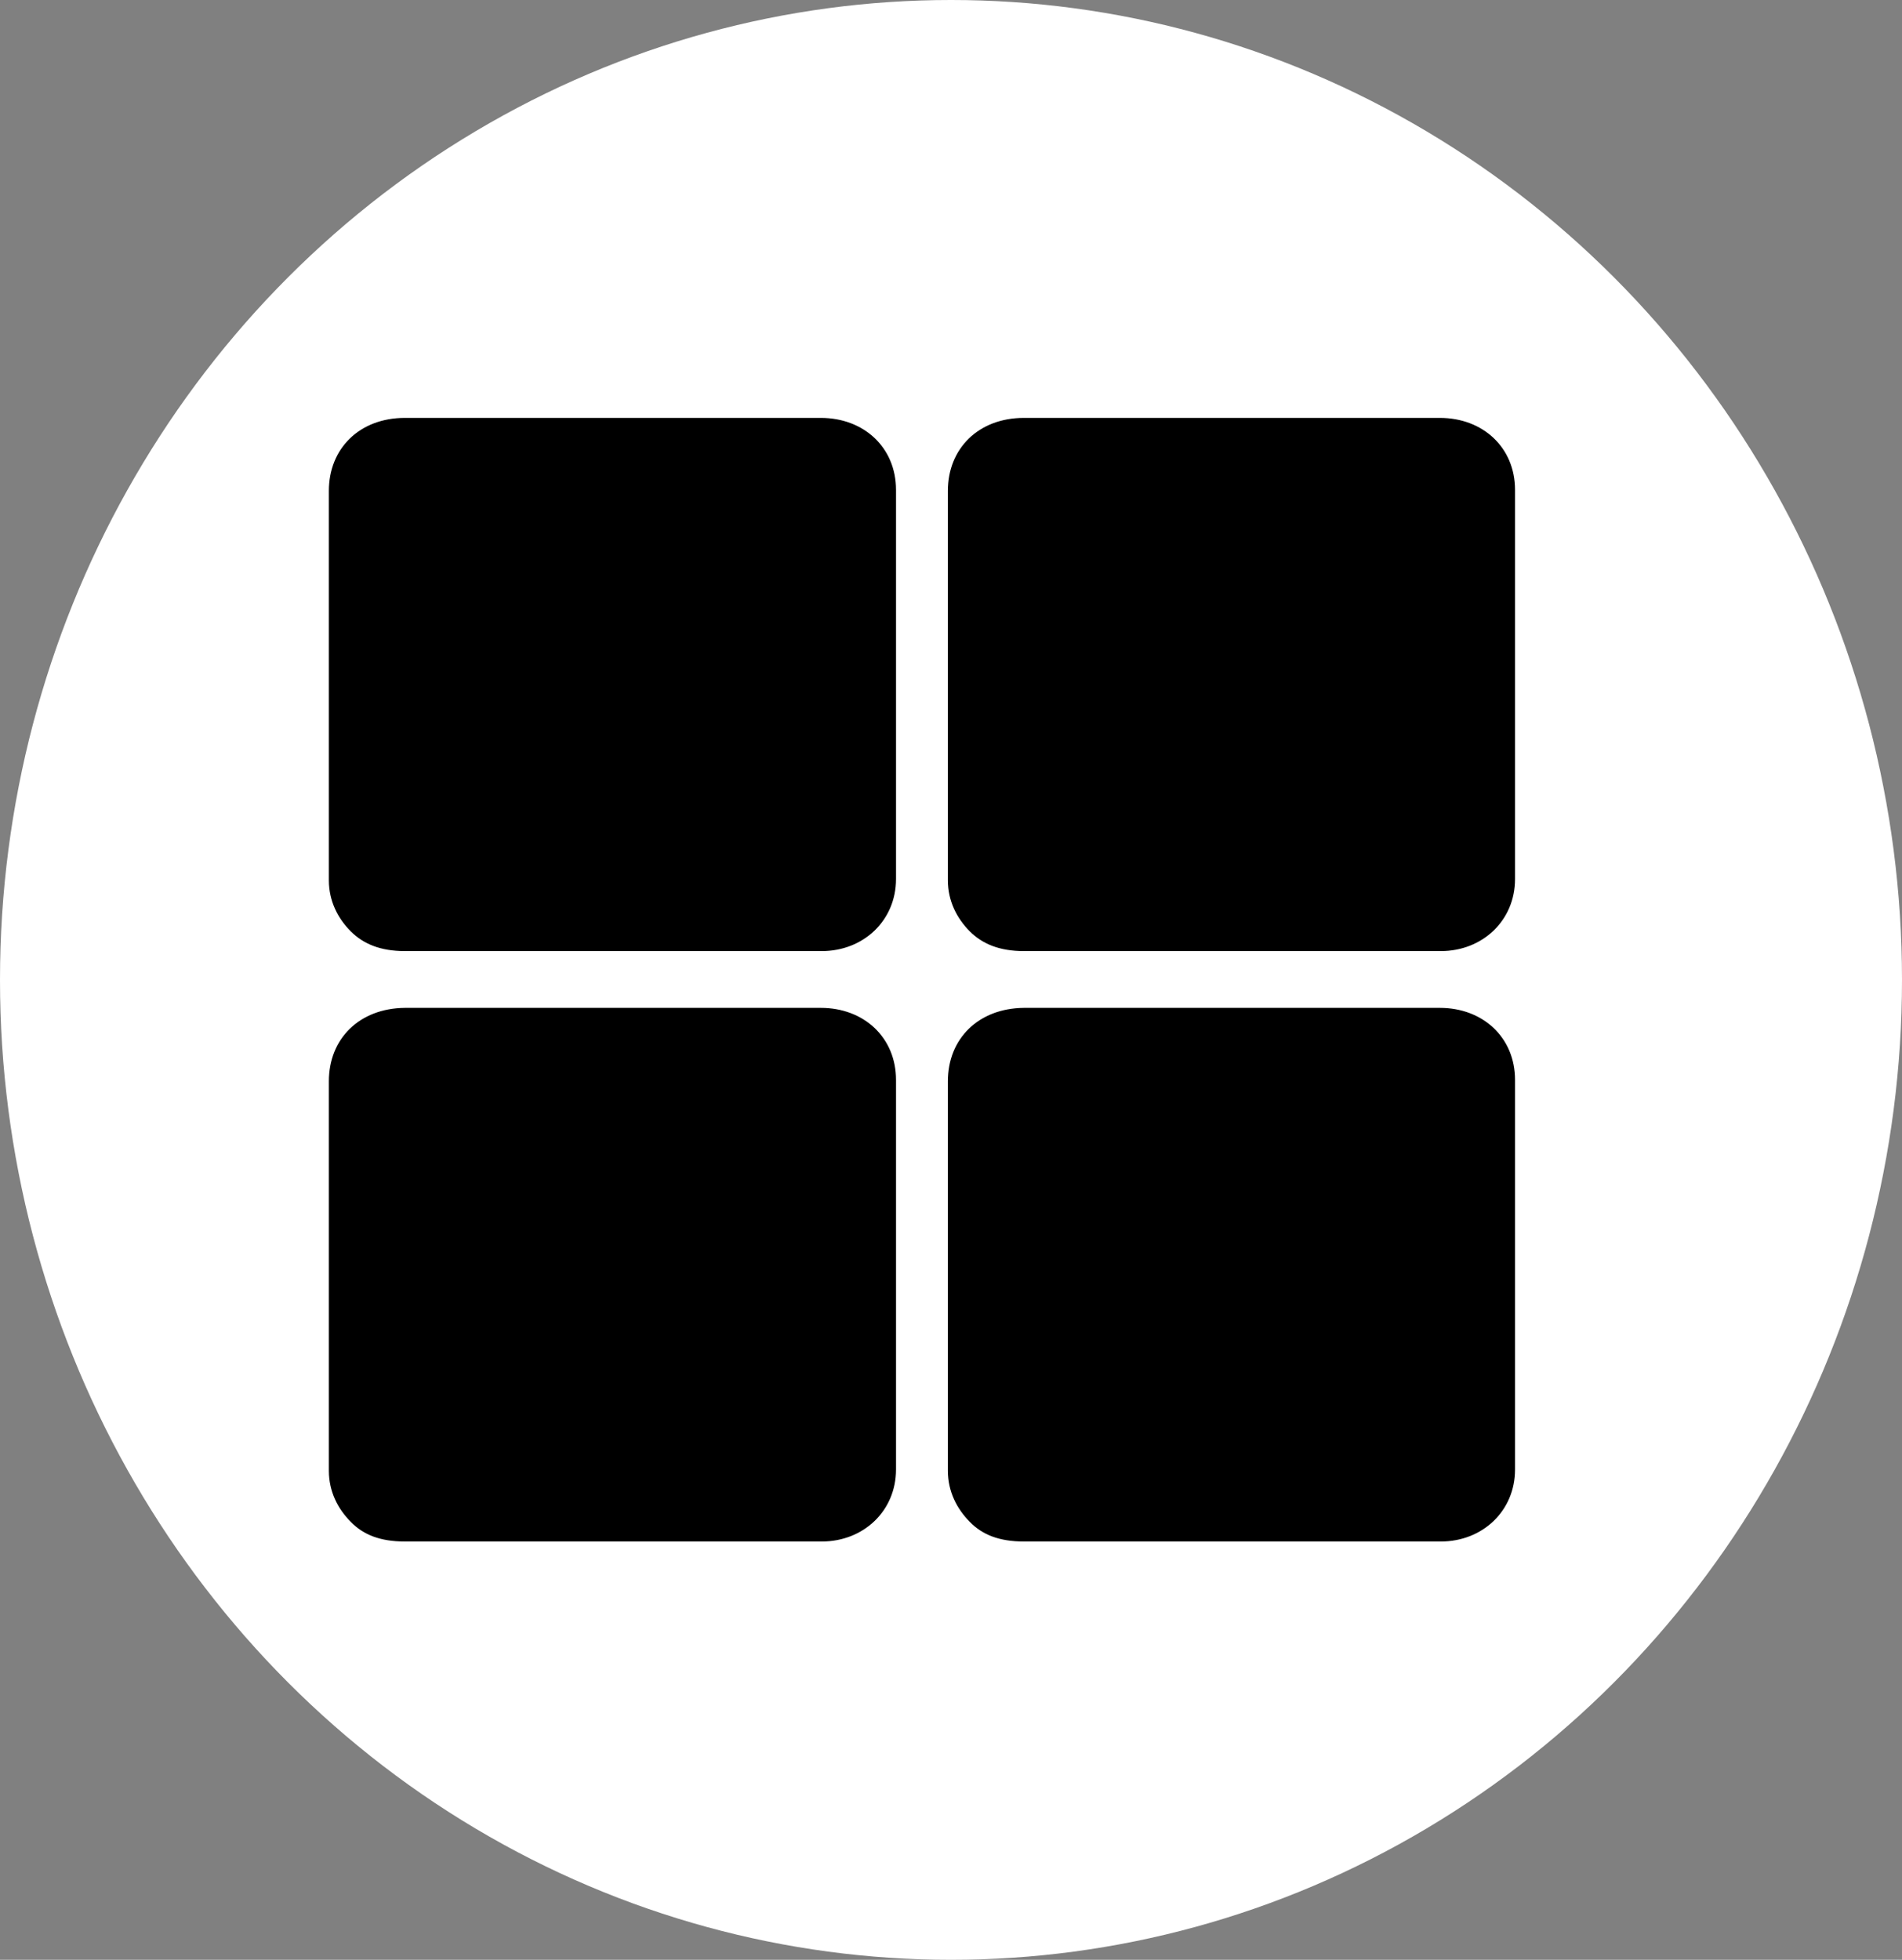 <svg width="33" height="34" viewBox="0 0 33 34" fill="none" xmlns="http://www.w3.org/2000/svg">
<rect x="0" y="0" width="33" height="34" fill="#808080" stroke="none"/>
<ellipse cx="16.5" cy="17" rx="16.5" ry="17" fill="white"/>
<path fill-rule="evenodd" clip-rule="evenodd" d="M5.706 8.514V15.274C5.706 15.63 5.861 15.933 6.086 16.158C6.304 16.375 6.598 16.5 7.025 16.5H14.258C14.979 16.5 15.546 15.972 15.546 15.25V8.499C15.546 7.762 14.987 7.25 14.242 7.25H7.025C6.234 7.25 5.706 7.785 5.706 8.514Z" fill="black"/>
<path fill-rule="evenodd" clip-rule="evenodd" d="M16.446 8.514V15.274C16.446 15.63 16.602 15.933 16.826 16.158C17.044 16.375 17.339 16.5 17.765 16.5H24.998C25.72 16.5 26.286 15.972 26.286 15.25V8.499C26.286 7.762 25.727 7.25 24.982 7.25H17.765C16.974 7.25 16.446 7.785 16.446 8.514Z" fill="black"/>
<path fill-rule="evenodd" clip-rule="evenodd" d="M5.706 18.758V25.517C5.706 25.874 5.861 26.177 6.086 26.402C6.304 26.627 6.598 26.743 7.025 26.743H14.258C14.979 26.743 15.546 26.215 15.546 25.494V18.735C15.546 17.997 14.987 17.485 14.242 17.485H7.025C6.234 17.493 5.706 18.021 5.706 18.758Z" fill="black"/>
<path fill-rule="evenodd" clip-rule="evenodd" d="M16.446 18.758V25.517C16.446 25.874 16.602 26.177 16.826 26.402C17.044 26.627 17.339 26.743 17.765 26.743H24.998C25.72 26.743 26.286 26.215 26.286 25.494V18.735C26.286 17.997 25.727 17.485 24.982 17.485H17.765C16.974 17.493 16.446 18.021 16.446 18.758Z" fill="black"/>
</svg>

